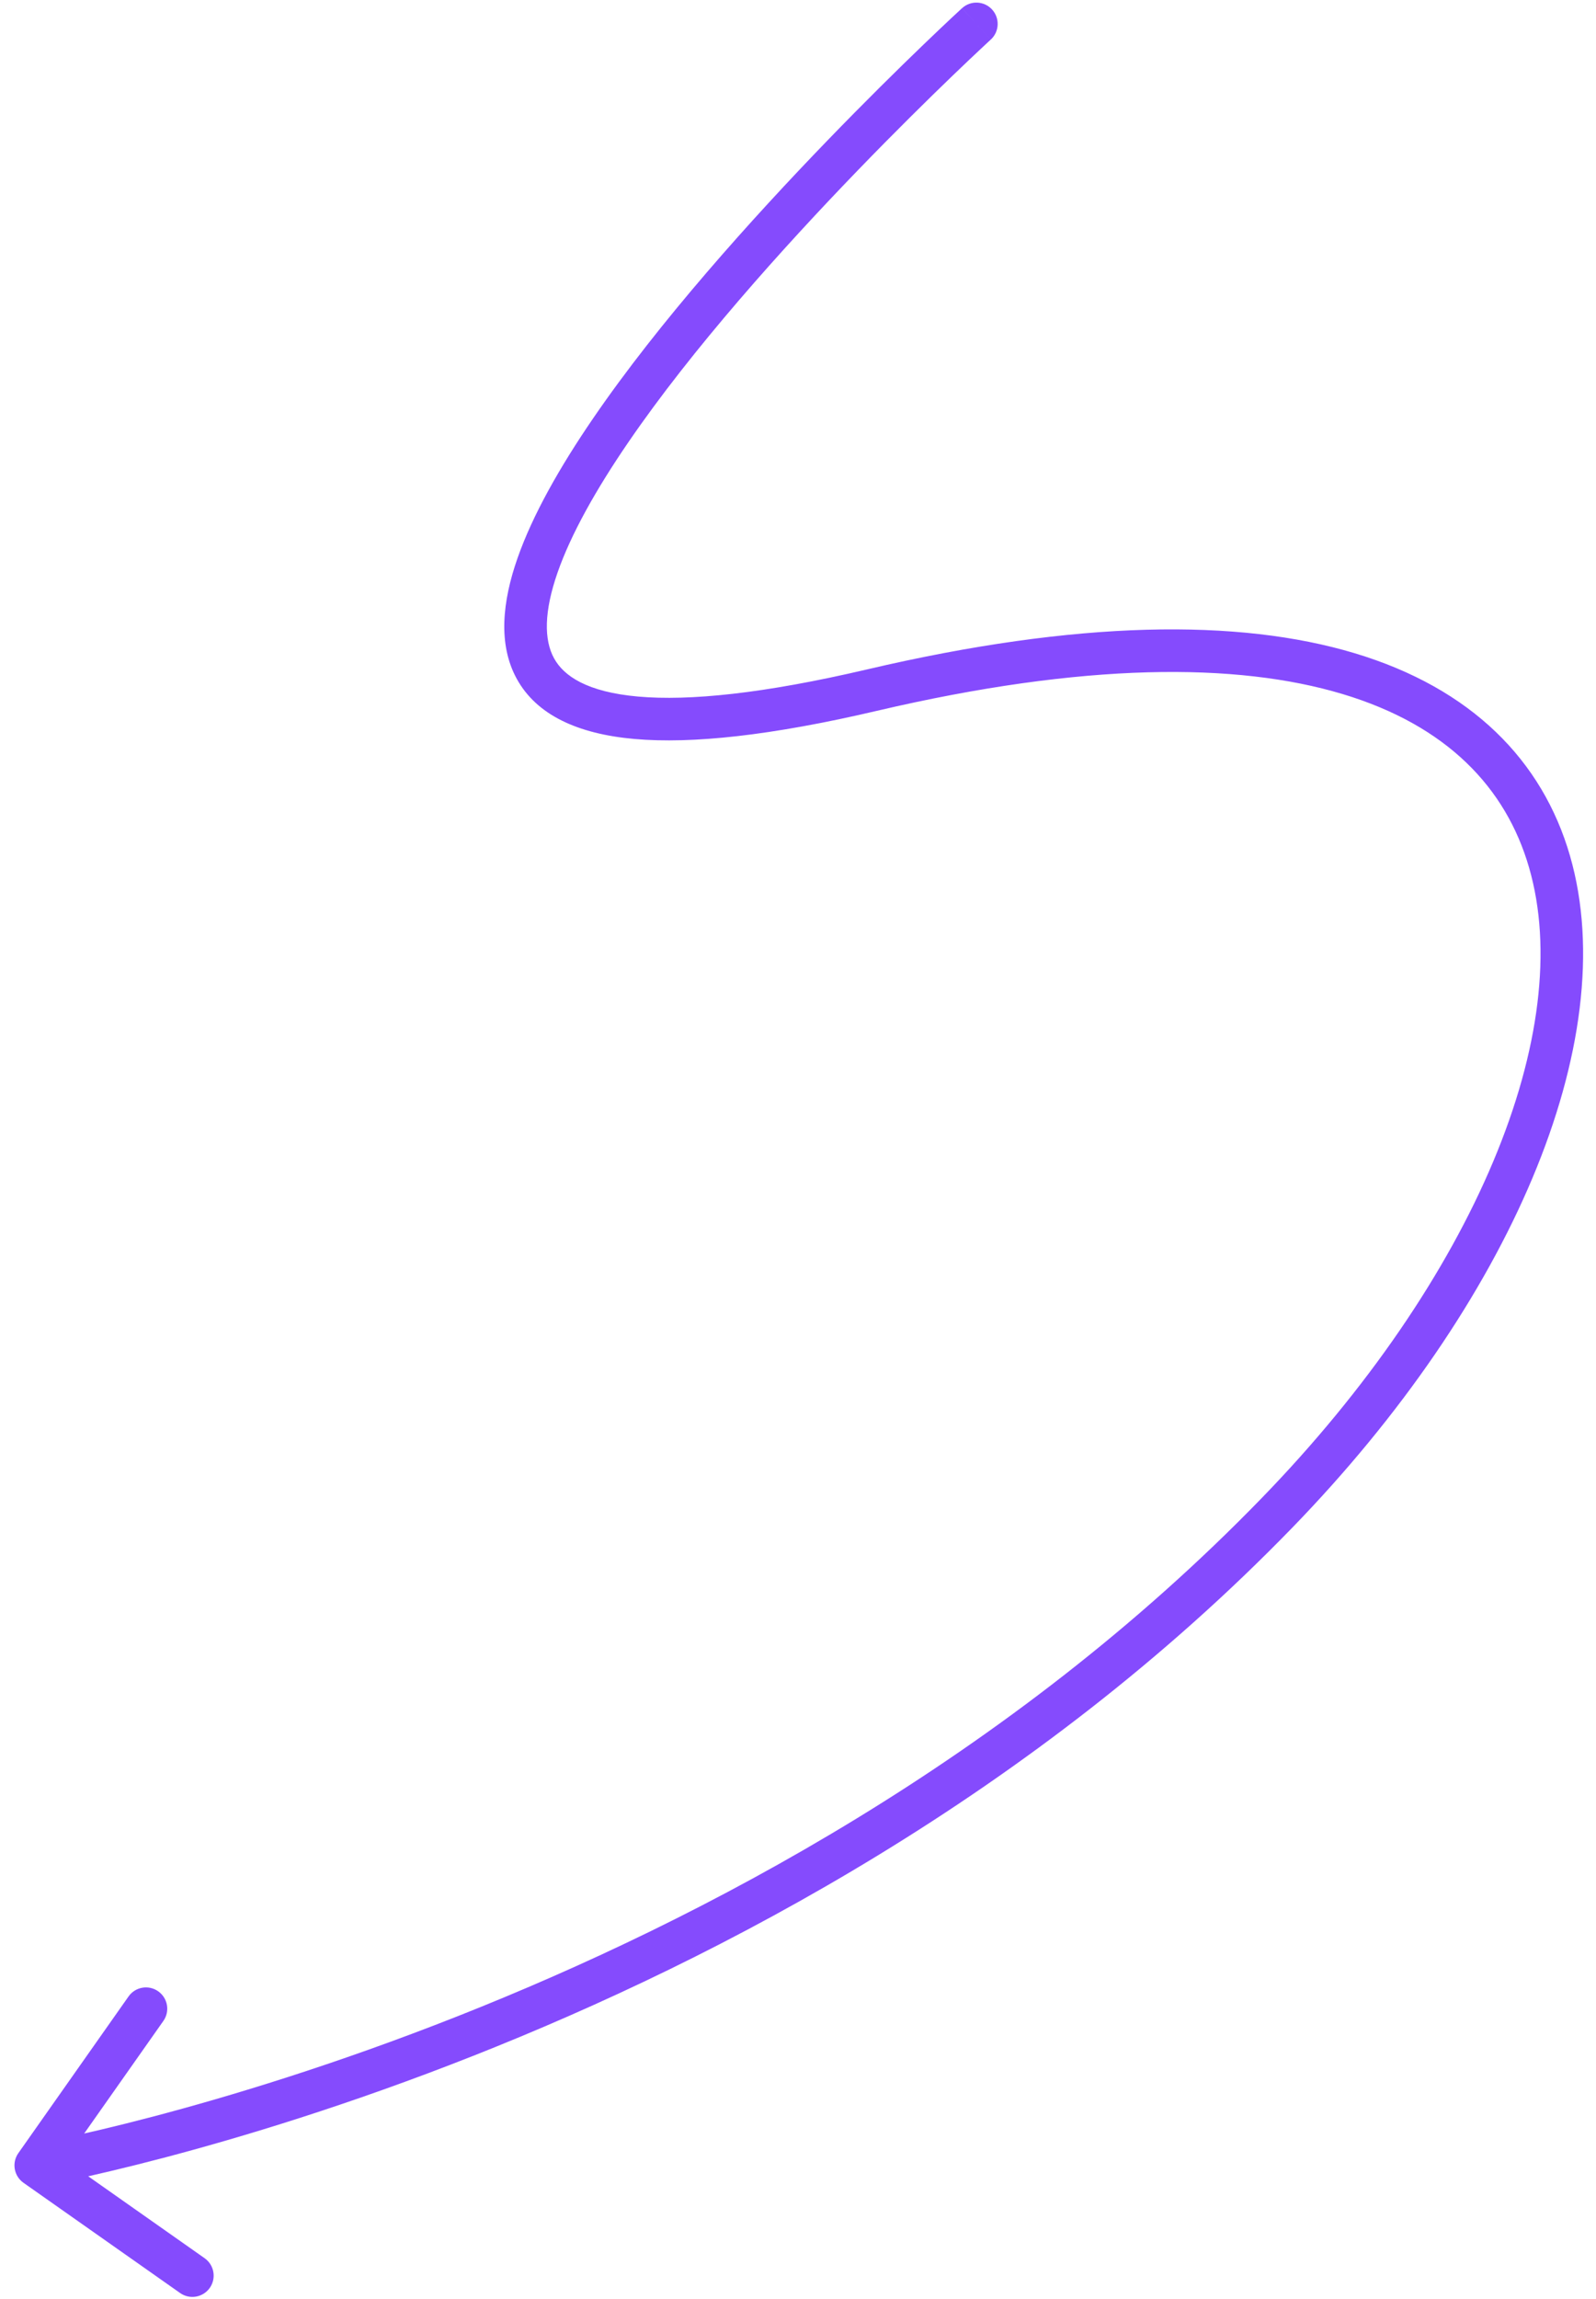 <?xml version="1.0" encoding="UTF-8"?> <svg xmlns="http://www.w3.org/2000/svg" width="75" height="108" viewBox="0 0 75 108" fill="none"> <path d="M46.559 1.86C46.966 1.487 46.993 0.854 46.62 0.447C46.247 0.04 45.615 0.012 45.208 0.385L46.559 1.86ZM40.973 32.421L40.745 31.447L40.973 32.421ZM59.998 71.083L59.28 70.386L59.998 71.083ZM0.862 101.148C0.544 101.599 0.653 102.223 1.104 102.541L8.465 107.72C8.916 108.038 9.54 107.929 9.858 107.478C10.176 107.026 10.067 106.402 9.616 106.084L3.073 101.481L7.677 94.938C7.995 94.486 7.886 93.863 7.434 93.545C6.983 93.227 6.359 93.335 6.041 93.787L0.862 101.148ZM45.883 1.122C45.208 0.385 45.207 0.385 45.207 0.386C45.206 0.386 45.206 0.387 45.205 0.387C45.203 0.389 45.201 0.391 45.199 0.393C45.193 0.399 45.184 0.406 45.174 0.416C45.152 0.436 45.12 0.466 45.078 0.505C44.994 0.582 44.871 0.697 44.712 0.845C44.395 1.143 43.936 1.576 43.367 2.124C42.228 3.22 40.646 4.775 38.871 6.612C35.329 10.278 30.985 15.101 27.868 19.659C26.312 21.934 25.028 24.189 24.315 26.233C23.613 28.244 23.389 30.268 24.288 31.897C25.213 33.572 27.117 34.475 29.814 34.715C32.522 34.955 36.25 34.554 41.201 33.394L40.745 31.447C35.874 32.588 32.387 32.935 29.991 32.723C27.585 32.509 26.496 31.758 26.039 30.93C25.557 30.057 25.562 28.729 26.203 26.892C26.833 25.089 28.005 23.001 29.519 20.788C32.54 16.371 36.791 11.643 40.309 8.002C42.064 6.186 43.629 4.648 44.754 3.565C45.316 3.024 45.769 2.596 46.08 2.305C46.236 2.159 46.356 2.047 46.437 1.972C46.477 1.934 46.508 1.906 46.529 1.887C46.539 1.878 46.547 1.871 46.551 1.866C46.554 1.864 46.556 1.862 46.557 1.861C46.558 1.861 46.558 1.86 46.558 1.86C46.559 1.86 46.559 1.86 45.883 1.122ZM41.201 33.394C50.941 31.113 58.112 31.11 63.083 32.602C68.003 34.078 70.771 37.012 71.854 40.754C72.956 44.559 72.358 49.356 70.173 54.558C67.994 59.745 64.273 65.243 59.28 70.386L60.715 71.779C65.849 66.491 69.724 60.789 72.017 55.332C74.302 49.891 75.05 44.6 73.776 40.197C72.483 35.731 69.153 32.336 63.658 30.686C58.215 29.052 50.652 29.126 40.745 31.447L41.201 33.394ZM59.28 70.386C47.446 82.579 33.007 90.173 21.496 94.72C15.745 96.992 10.738 98.498 7.172 99.436C5.389 99.905 3.967 100.231 2.994 100.44C2.508 100.544 2.133 100.619 1.882 100.668C1.756 100.692 1.661 100.71 1.599 100.721C1.567 100.727 1.544 100.731 1.529 100.734C1.521 100.735 1.516 100.736 1.512 100.737C1.511 100.737 1.51 100.738 1.509 100.738C1.509 100.738 1.508 100.738 1.508 100.738C1.508 100.738 1.508 100.738 1.68 101.723C1.851 102.708 1.852 102.708 1.852 102.708C1.852 102.708 1.853 102.708 1.854 102.708C1.855 102.707 1.857 102.707 1.86 102.707C1.865 102.706 1.872 102.705 1.881 102.703C1.899 102.7 1.925 102.695 1.96 102.689C2.028 102.676 2.13 102.657 2.262 102.632C2.526 102.581 2.913 102.503 3.414 102.396C4.414 102.181 5.866 101.847 7.681 101.37C11.309 100.416 16.394 98.886 22.231 96.58C33.896 91.972 48.615 84.246 60.715 71.779L59.28 70.386Z" fill="#854BFD"></path> </svg> 